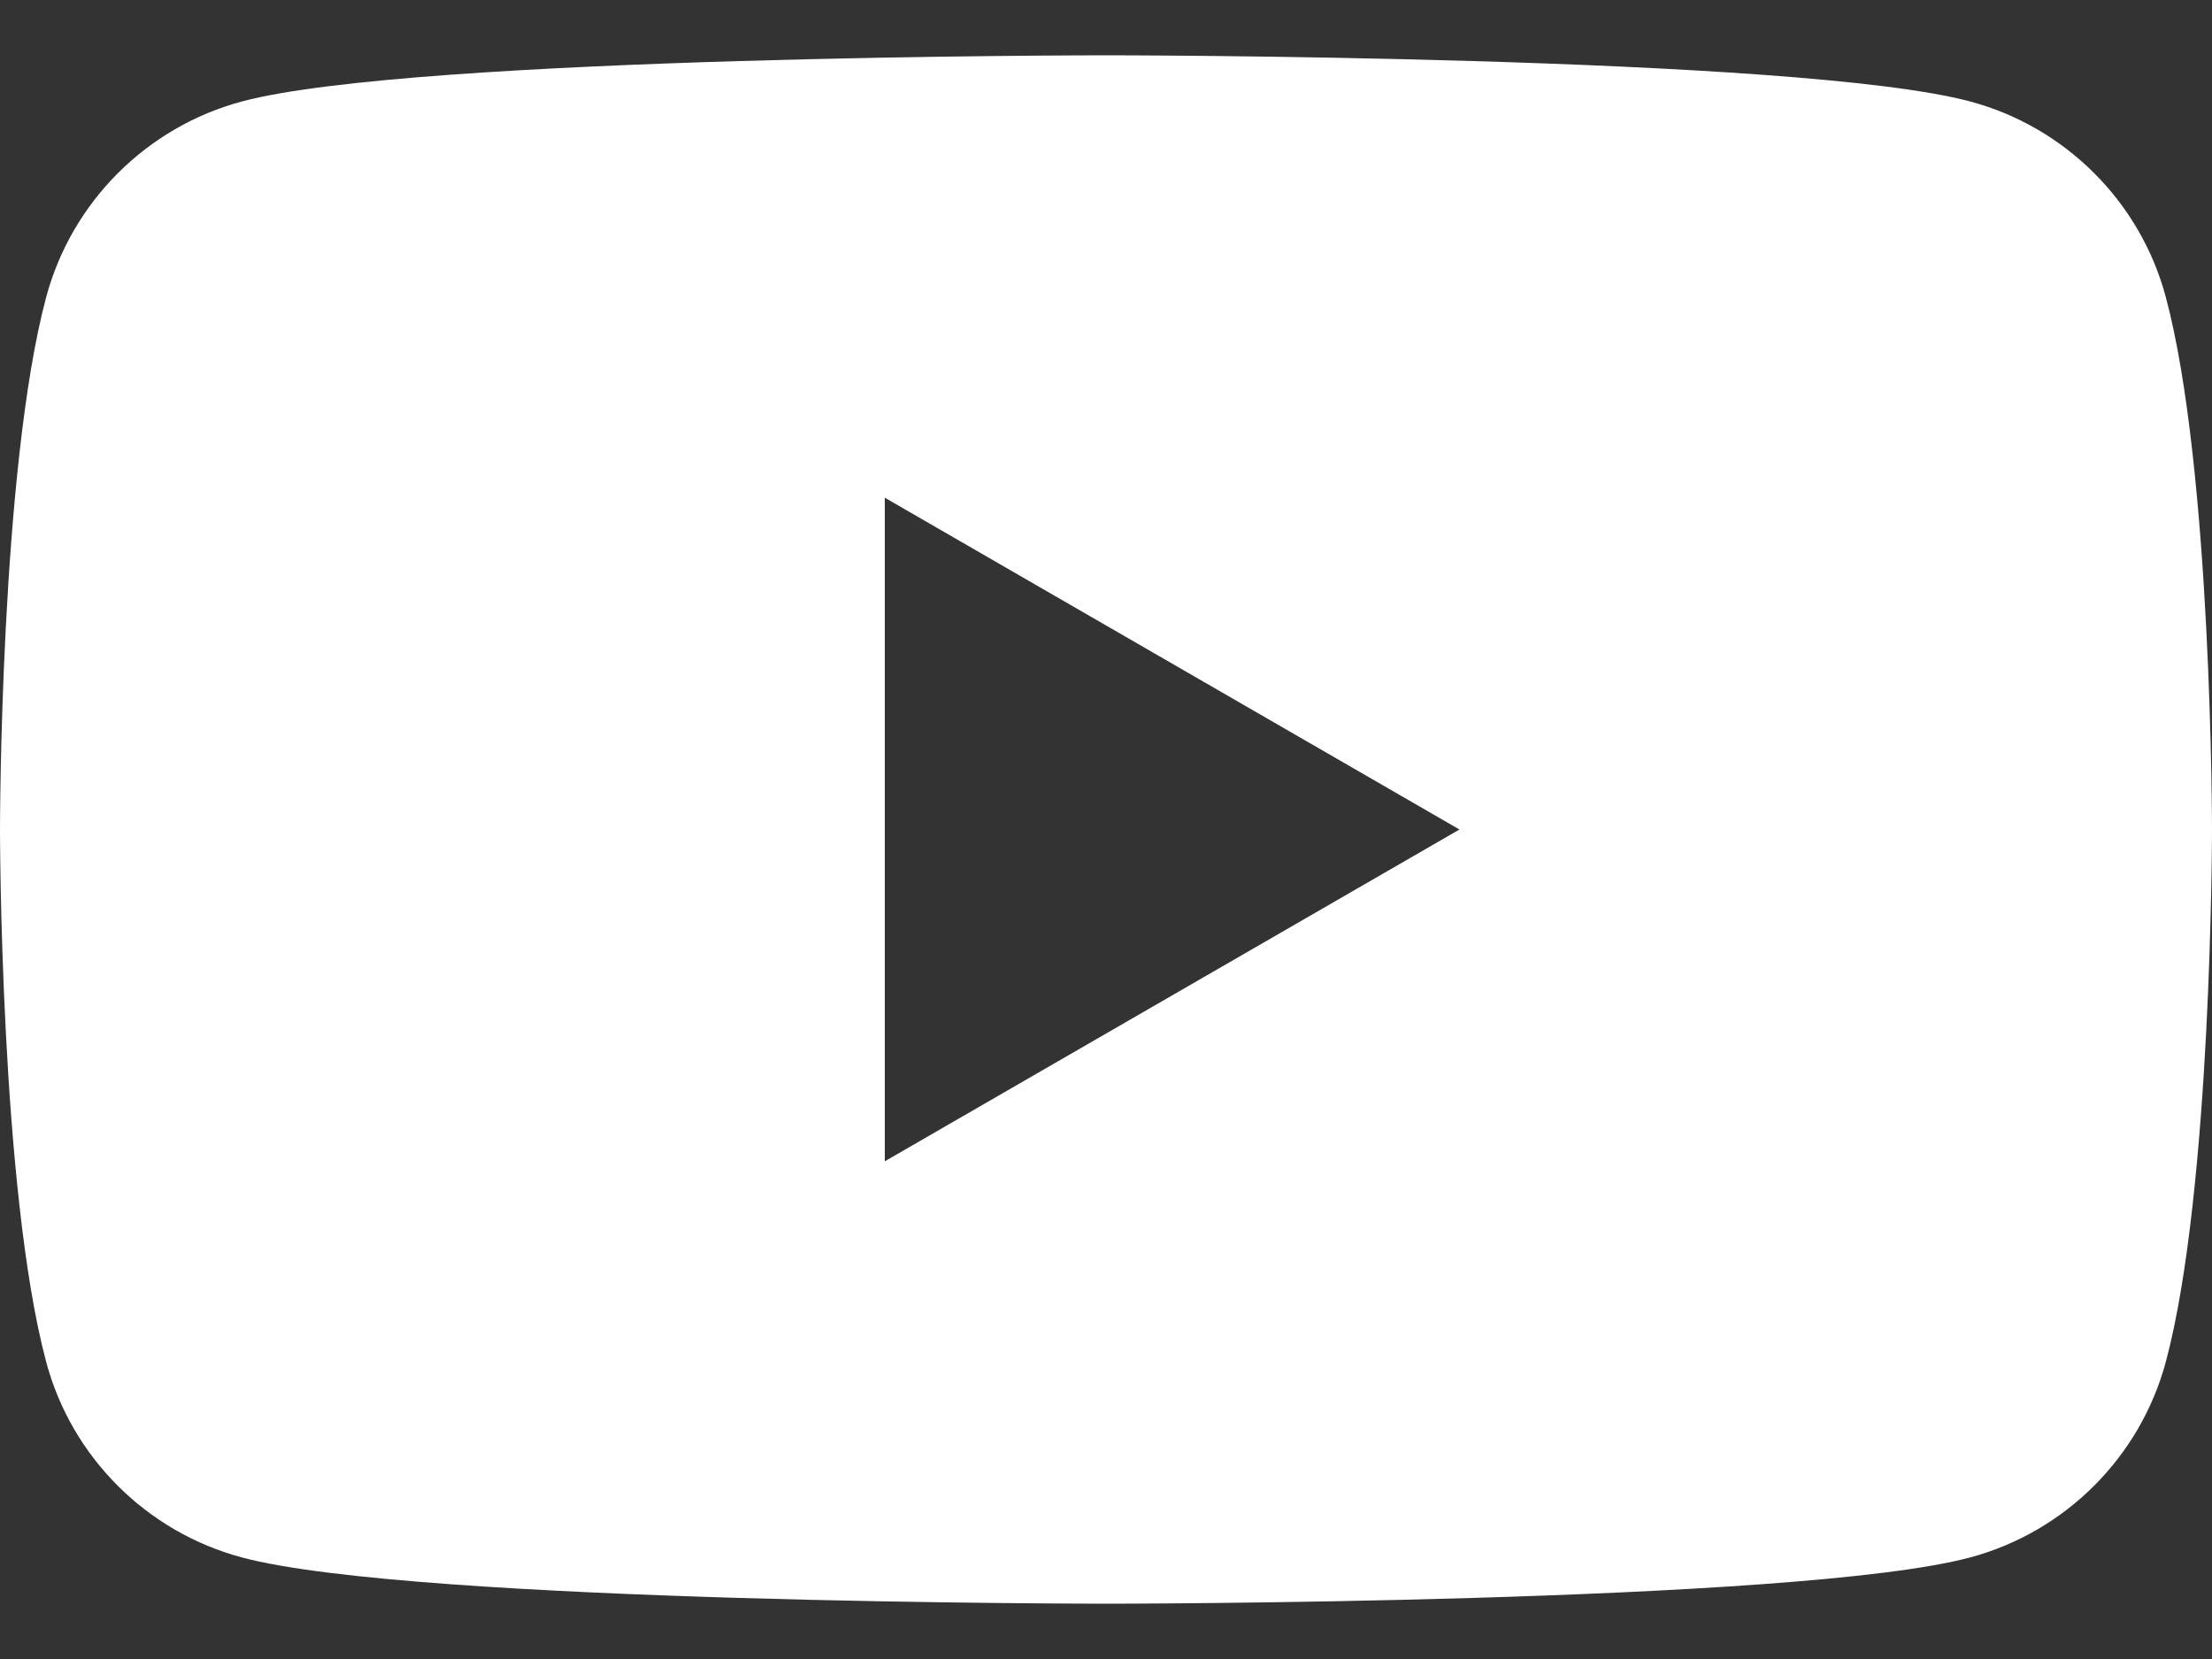 <svg width="24" height="18" viewBox="0 0 24 18" fill="none" xmlns="http://www.w3.org/2000/svg">
<rect x="0" y="0" width="24" height="18" fill="#333333" stroke="none"/>
<path d="M23.499 3.224C23.224 2.192 22.411 1.378 21.376 1.101C19.504 0.6 12 0.6 12 0.6C12 0.6 4.496 0.6 2.624 1.101C1.592 1.378 0.779 2.189 0.501 3.224C1.30335e-06 5.096 0 9 0 9C0 9 1.30335e-06 12.904 0.501 14.776C0.776 15.808 1.589 16.621 2.624 16.898C4.496 17.4 12 17.4 12 17.4C12 17.4 19.504 17.4 21.376 16.898C22.408 16.621 23.221 15.81 23.499 14.776C24 12.904 24 9 24 9C24 9 24 5.096 23.499 3.224ZM9.6 12.6V5.4L15.835 9L9.6 12.6Z" fill="white"/>
</svg>

